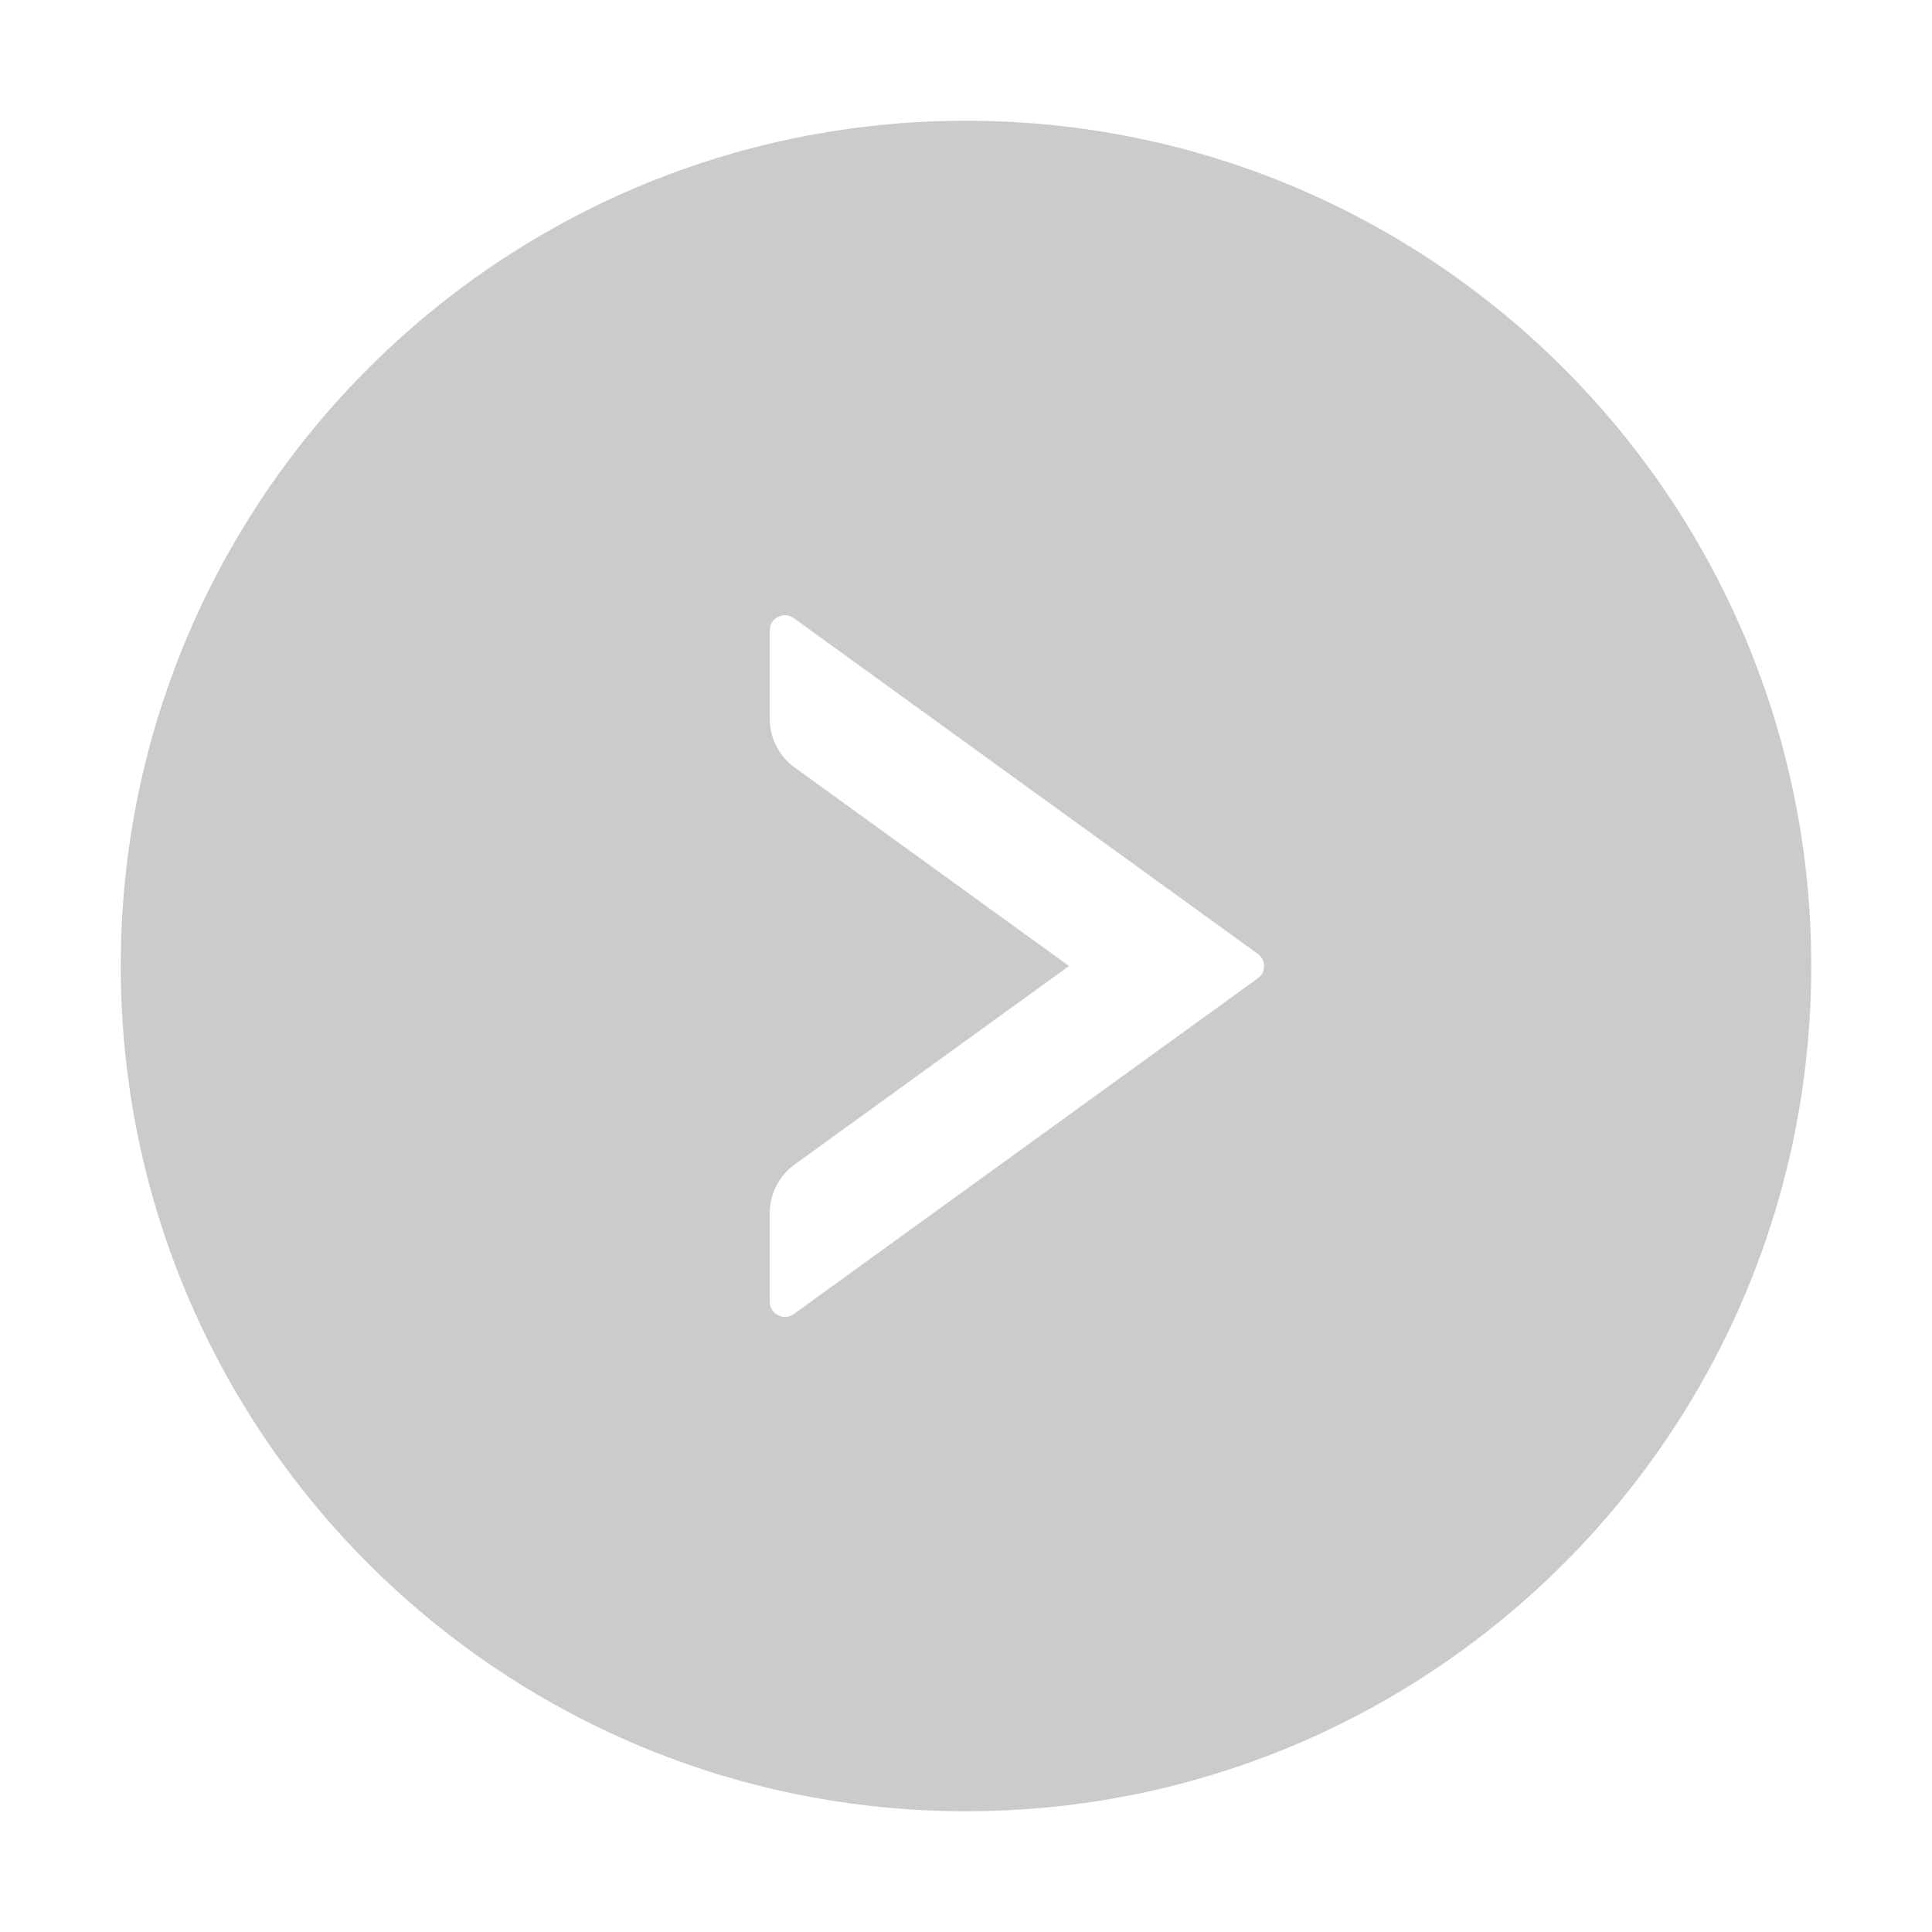 <?xml version="1.0" encoding="UTF-8"?>
<svg width="56px" height="56px" viewBox="0 0 56 56" version="1.1" xmlns="http://www.w3.org/2000/svg" xmlns:xlink="http://www.w3.org/1999/xlink">
    <title>编组 20备份</title>
    <g id="页面-1" stroke="none" stroke-width="1" fill="none" fill-rule="evenodd">
        <g id="公司活动二级页1备份" transform="translate(-1746, -2623)" fill-rule="nonzero">
            <g id="编组-20备份" transform="translate(1774, 2651) scale(-1, 1) translate(-1774, -2651) translate(1746, 2623)">
                <rect id="矩形" fill="#000000" opacity="0" x="0" y="0" width="56" height="56"></rect>
                <path d="M28,3.5 C14.47,3.5 3.5,14.47 3.5,28 C3.5,41.53 14.47,52.5 28,52.5 C41.53,52.5 52.5,41.53 52.5,28 C52.5,14.47 41.53,3.5 28,3.5 Z M33.688,20.83 C33.688,21.388 33.42,21.919 32.966,22.247 L25.014,28 L32.966,33.753 C33.42,34.081 33.688,34.606 33.688,35.17 L33.688,37.734 C33.688,38.09 33.283,38.298 32.993,38.09 L19.54,28.355 C19.299,28.18 19.299,27.825 19.54,27.65 L32.993,17.916 C33.283,17.708 33.688,17.91 33.688,18.271 L33.688,20.83 Z" id="形状" fill="#333333" opacity="0.252"></path>
            </g>
        </g>
    </g>
</svg>